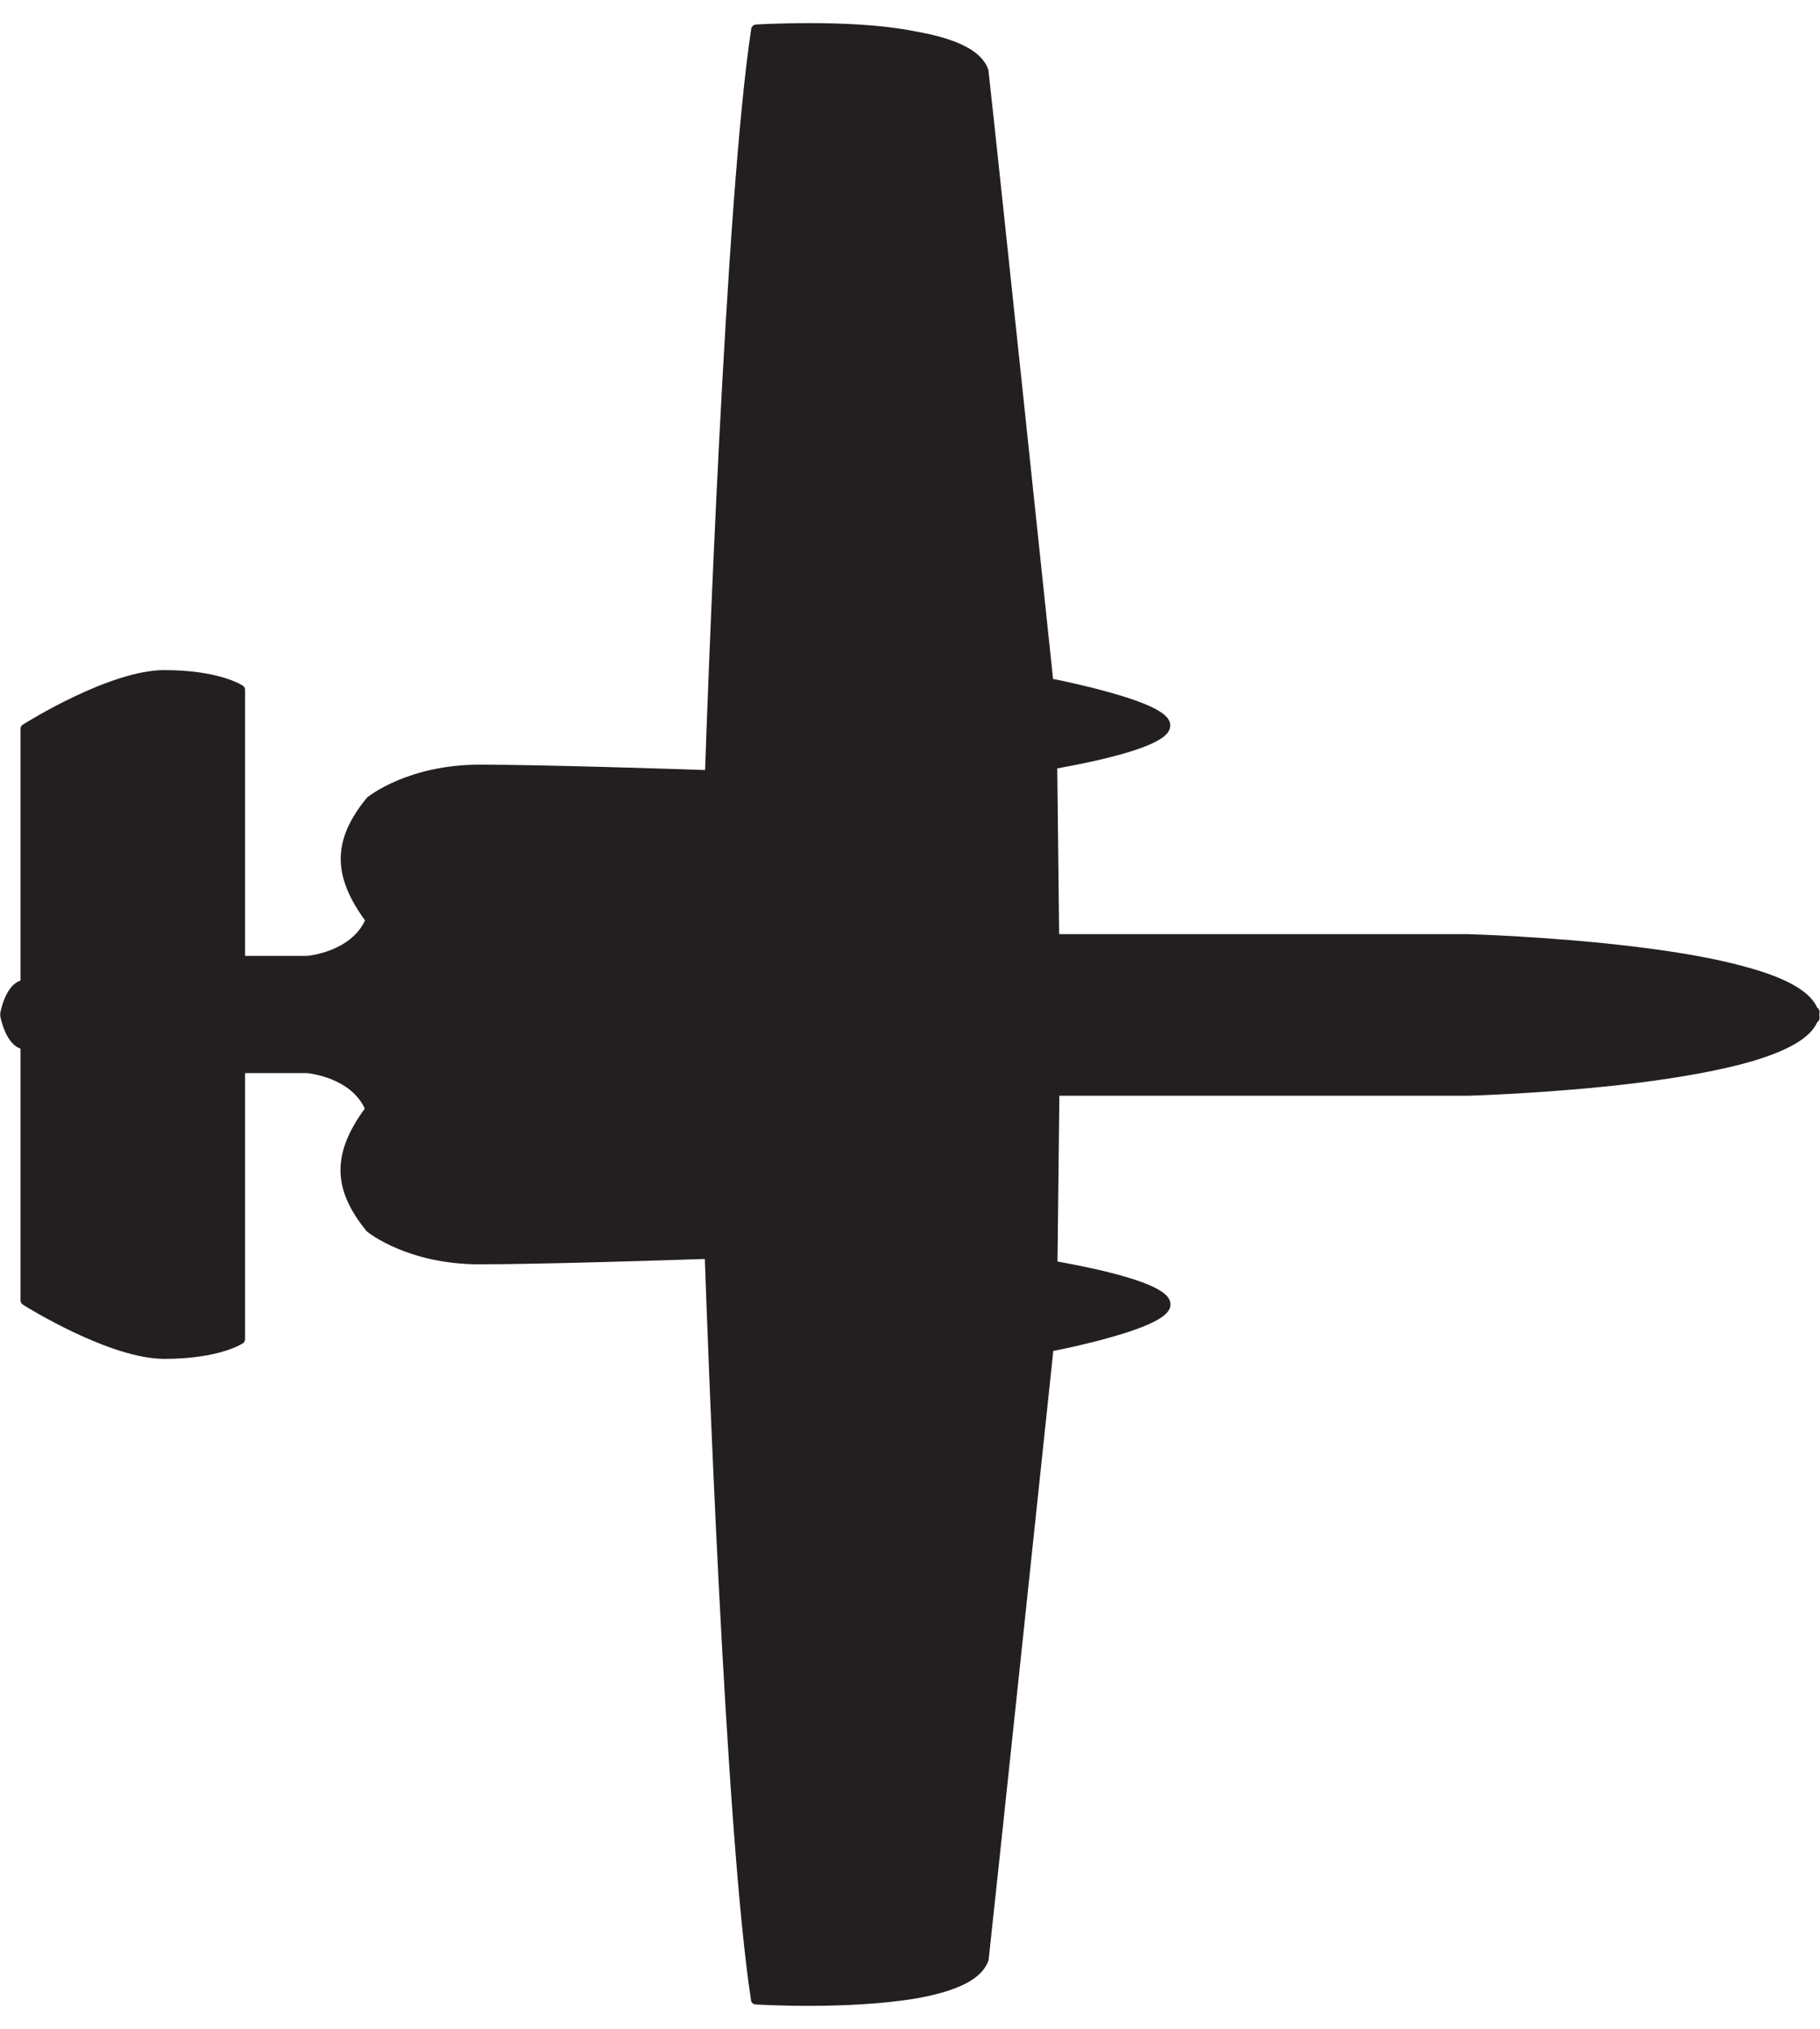 <?xml version="1.0" encoding="utf-8"?>
<!-- Generator: Adobe Illustrator 22.1.0, SVG Export Plug-In . SVG Version: 6.00 Build 0)  -->
<svg version="1.1" id="Layer_1" xmlns="http://www.w3.org/2000/svg" xmlns:xlink="http://www.w3.org/1999/xlink" x="0px" y="0px"
	 viewBox="0 0 779.8 869" style="enable-background:new 0 0 779.8 869;" xml:space="preserve">
<style type="text/css">
	.st0{fill:#231F20;}
</style>
<path class="st0" d="M779.6,433.3c0-0.5-0.2-1-0.6-1.4c-0.1-0.1-0.2-0.2-0.4-0.3c-2.9-6.6-12-12.1-27.8-16.7
	c-12.8-3.8-29.9-7-50.8-9.5c-35.6-4.3-70.5-5.3-70.9-5.3c0,0,0,0-0.1,0H453.8l-0.8-71c3.8-0.7,13.3-2.4,22.7-4.8
	c22.8-5.8,25.7-10.3,25.7-13.6c0-3.3-3-7.8-26.5-14.3c-10-2.8-20-4.9-23.7-5.6c-2.1-19.9-24.6-233.6-27.7-260.7c0-0.1,0-0.3-0.1-0.4
	c-2.7-7.7-12.8-13-30.9-16.2c-15.2-3.1-33.4-3.6-45.9-3.6c-13,0-22.7,0.6-22.8,0.6c-0.9,0.1-1.7,0.8-1.9,1.7
	c-11.2,72.6-19,294.2-19.8,317.6c-11.5-0.4-69.6-2.3-96.6-2.3c-30.5,0-47.4,13.4-48.1,14c-0.1,0.1-0.2,0.2-0.3,0.3
	c-14.6,17.8-14.8,33.1-0.7,52.4c-6.1,13.2-23.6,15.1-24.8,15.2H105v-114c0-0.7-0.3-1.3-0.9-1.7c-0.4-0.3-10.3-6.7-33.7-6.7
	c-23.4,0-59.1,22.4-60.7,23.4c-0.6,0.4-0.9,1-0.9,1.7V420c-6.3,1.9-8.5,12.7-8.7,14c0,0.1,0,0.2,0,0.4v0.3c0,0.1,0,0.2,0,0.4
	c0.2,1.3,2.5,12.1,8.7,14V557c0,0.7,0.4,1.3,0.9,1.7c1.5,1,37.3,23.3,60.7,23.3c23.4,0,33.3-6.4,33.7-6.7c0.6-0.4,0.9-1,0.9-1.7
	v-114h26.5c1.2,0.1,18.7,2,24.8,15.2c-14.1,19.3-13.9,34.5,0.7,52.4c0.1,0.1,0.2,0.2,0.3,0.3c0.7,0.6,17.6,14,48.1,14
	c27,0,85.1-1.9,96.6-2.3c0.8,23.5,8.6,245,19.8,317.6c0.1,0.9,0.9,1.6,1.9,1.7c0.1,0,9.7,0.6,22.8,0.6c12.6,0,30.8-0.6,46.1-3.2
	c18.1-3.2,28.3-8.5,30.9-16.2c0-0.1,0.1-0.3,0.1-0.4c3-27.1,25.6-240.8,27.7-260.7c3.7-0.7,13.8-2.8,23.7-5.6
	c23.5-6.5,26.5-11.1,26.5-14.3c0-3.3-2.9-7.8-25.7-13.6c-9.4-2.4-18.9-4.1-22.7-4.8l0.8-71H629c0,0,0,0,0.1,0c0.3,0,35.3-1,70.9-5.3
	c21-2.6,38.1-5.8,50.8-9.5c15.8-4.7,25-10.2,27.8-16.7c0.1-0.1,0.3-0.2,0.4-0.3c0.4-0.4,0.6-0.9,0.6-1.4s0-0.9-0.1-1.4
	C779.6,434.2,779.6,433.8,779.6,433.3z"/>
</svg>

